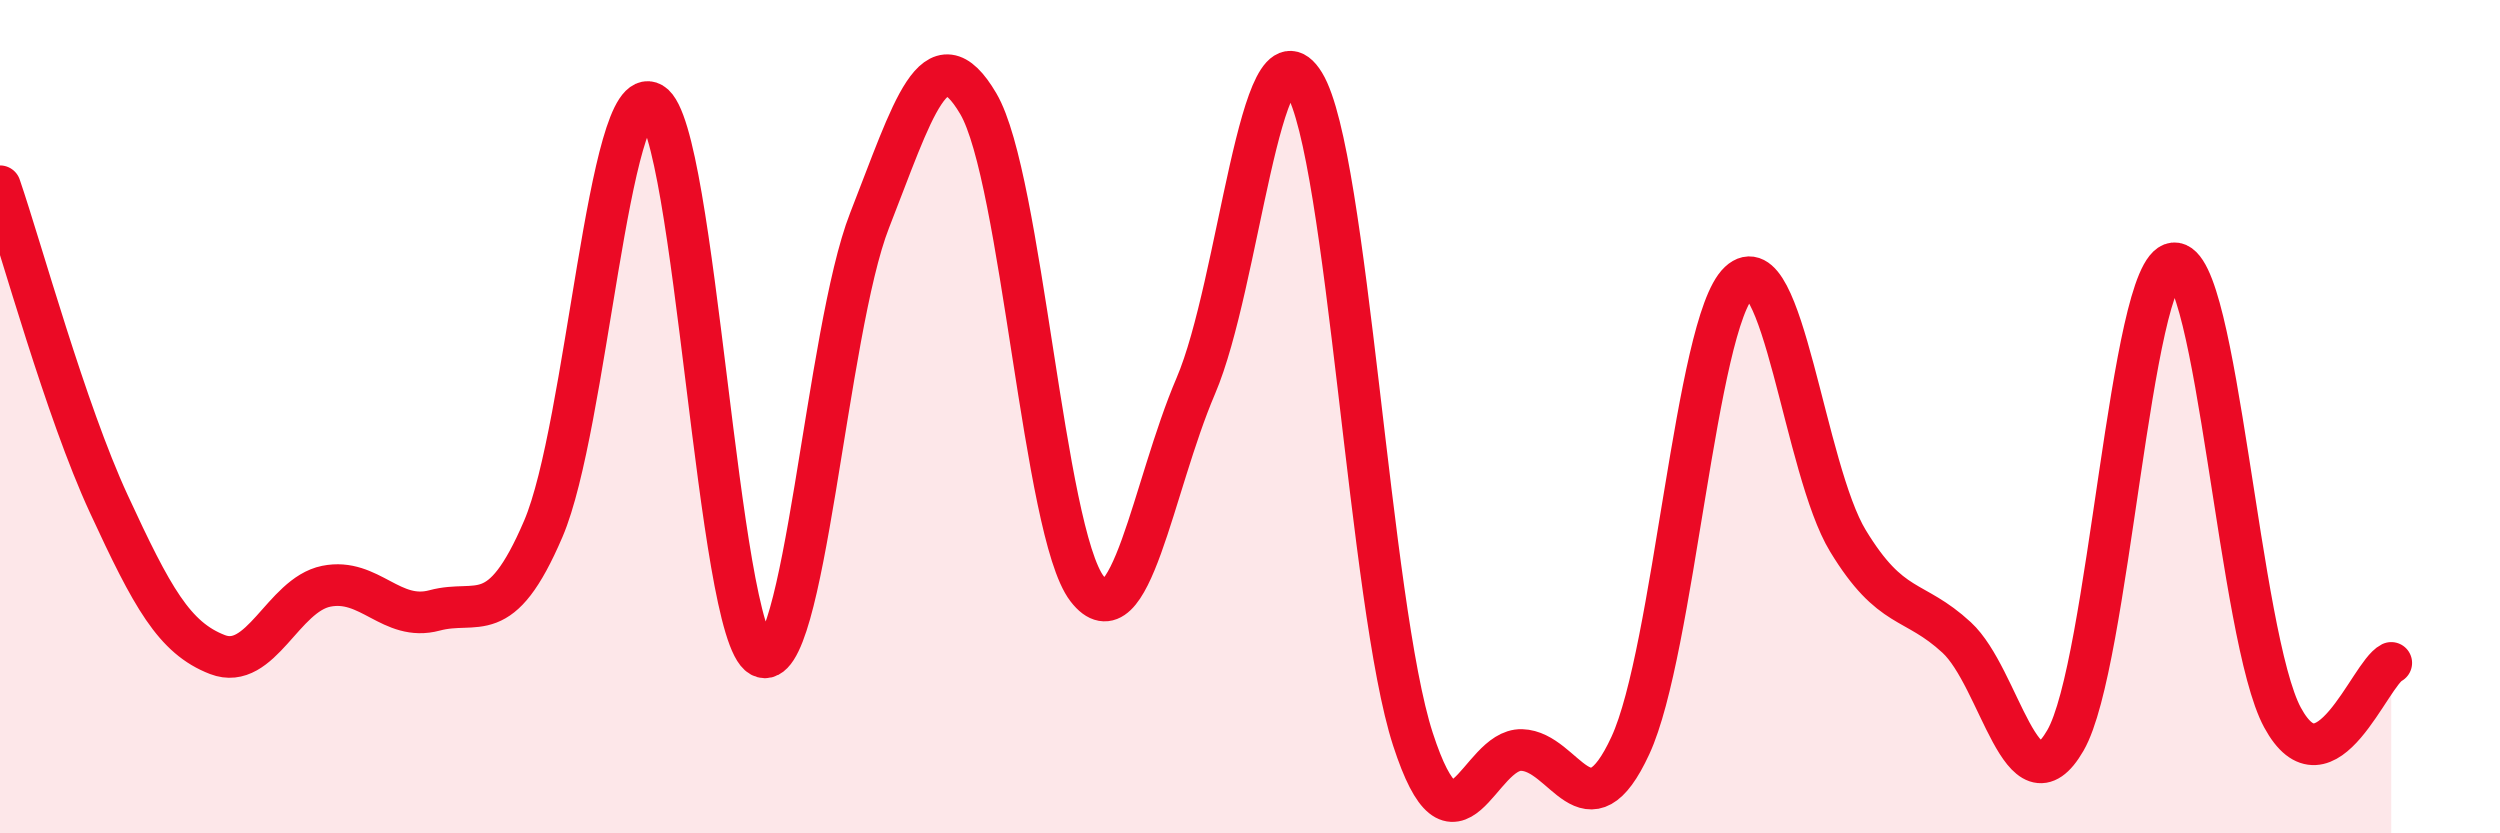
    <svg width="60" height="20" viewBox="0 0 60 20" xmlns="http://www.w3.org/2000/svg">
      <path
        d="M 0,4.47 C 0.52,5.99 1.57,9.84 2.61,12.09 C 3.65,14.34 4.18,15.31 5.22,15.71 C 6.26,16.11 6.79,14.28 7.83,14.07 C 8.87,13.86 9.39,14.93 10.43,14.65 C 11.47,14.37 12,15.12 13.04,12.69 C 14.08,10.26 14.61,1.87 15.65,2.48 C 16.69,3.09 17.22,15.19 18.26,15.75 C 19.3,16.31 19.83,7.94 20.87,5.29 C 21.91,2.64 22.44,0.72 23.48,2.49 C 24.52,4.26 25.05,12.78 26.09,14.13 C 27.13,15.48 27.66,11.69 28.7,9.26 C 29.74,6.83 30.26,0.3 31.3,2 C 32.34,3.7 32.87,14.54 33.91,17.74 C 34.95,20.94 35.48,17.97 36.52,18 C 37.56,18.03 38.09,20.14 39.13,17.89 C 40.17,15.64 40.7,7.75 41.74,6.77 C 42.78,5.79 43.31,11.27 44.35,12.98 C 45.39,14.69 45.92,14.34 46.96,15.3 C 48,16.26 48.53,19.57 49.57,17.77 C 50.61,15.97 51.13,6.43 52.17,6.32 C 53.21,6.21 53.74,15.3 54.78,17.22 C 55.82,19.14 56.87,16.17 57.39,15.91L57.39 20L0 20Z"
        fill="#EB0A25"
        opacity="0.1"
        stroke-linecap="round"
        stroke-linejoin="round"
      />
      <path
        d="M 0,4.47 C 0.52,5.99 1.57,9.84 2.61,12.09 C 3.65,14.34 4.18,15.31 5.22,15.71 C 6.26,16.11 6.79,14.28 7.83,14.07 C 8.87,13.86 9.39,14.93 10.43,14.65 C 11.47,14.37 12,15.12 13.04,12.69 C 14.08,10.26 14.61,1.87 15.65,2.48 C 16.69,3.09 17.22,15.19 18.26,15.75 C 19.3,16.31 19.83,7.94 20.87,5.29 C 21.91,2.64 22.44,0.72 23.48,2.49 C 24.52,4.26 25.05,12.78 26.09,14.13 C 27.13,15.48 27.66,11.69 28.7,9.26 C 29.74,6.83 30.26,0.3 31.3,2 C 32.34,3.7 32.87,14.54 33.91,17.74 C 34.95,20.94 35.48,17.97 36.52,18 C 37.56,18.03 38.09,20.14 39.13,17.89 C 40.17,15.64 40.7,7.75 41.74,6.77 C 42.78,5.79 43.31,11.27 44.35,12.98 C 45.39,14.69 45.92,14.34 46.96,15.3 C 48,16.26 48.53,19.57 49.57,17.77 C 50.61,15.97 51.13,6.43 52.17,6.32 C 53.21,6.21 53.74,15.3 54.78,17.22 C 55.82,19.14 56.87,16.17 57.39,15.91"
        stroke="#EB0A25"
        stroke-width="1"
        fill="none"
        stroke-linecap="round"
        stroke-linejoin="round"
      />
    </svg>
  